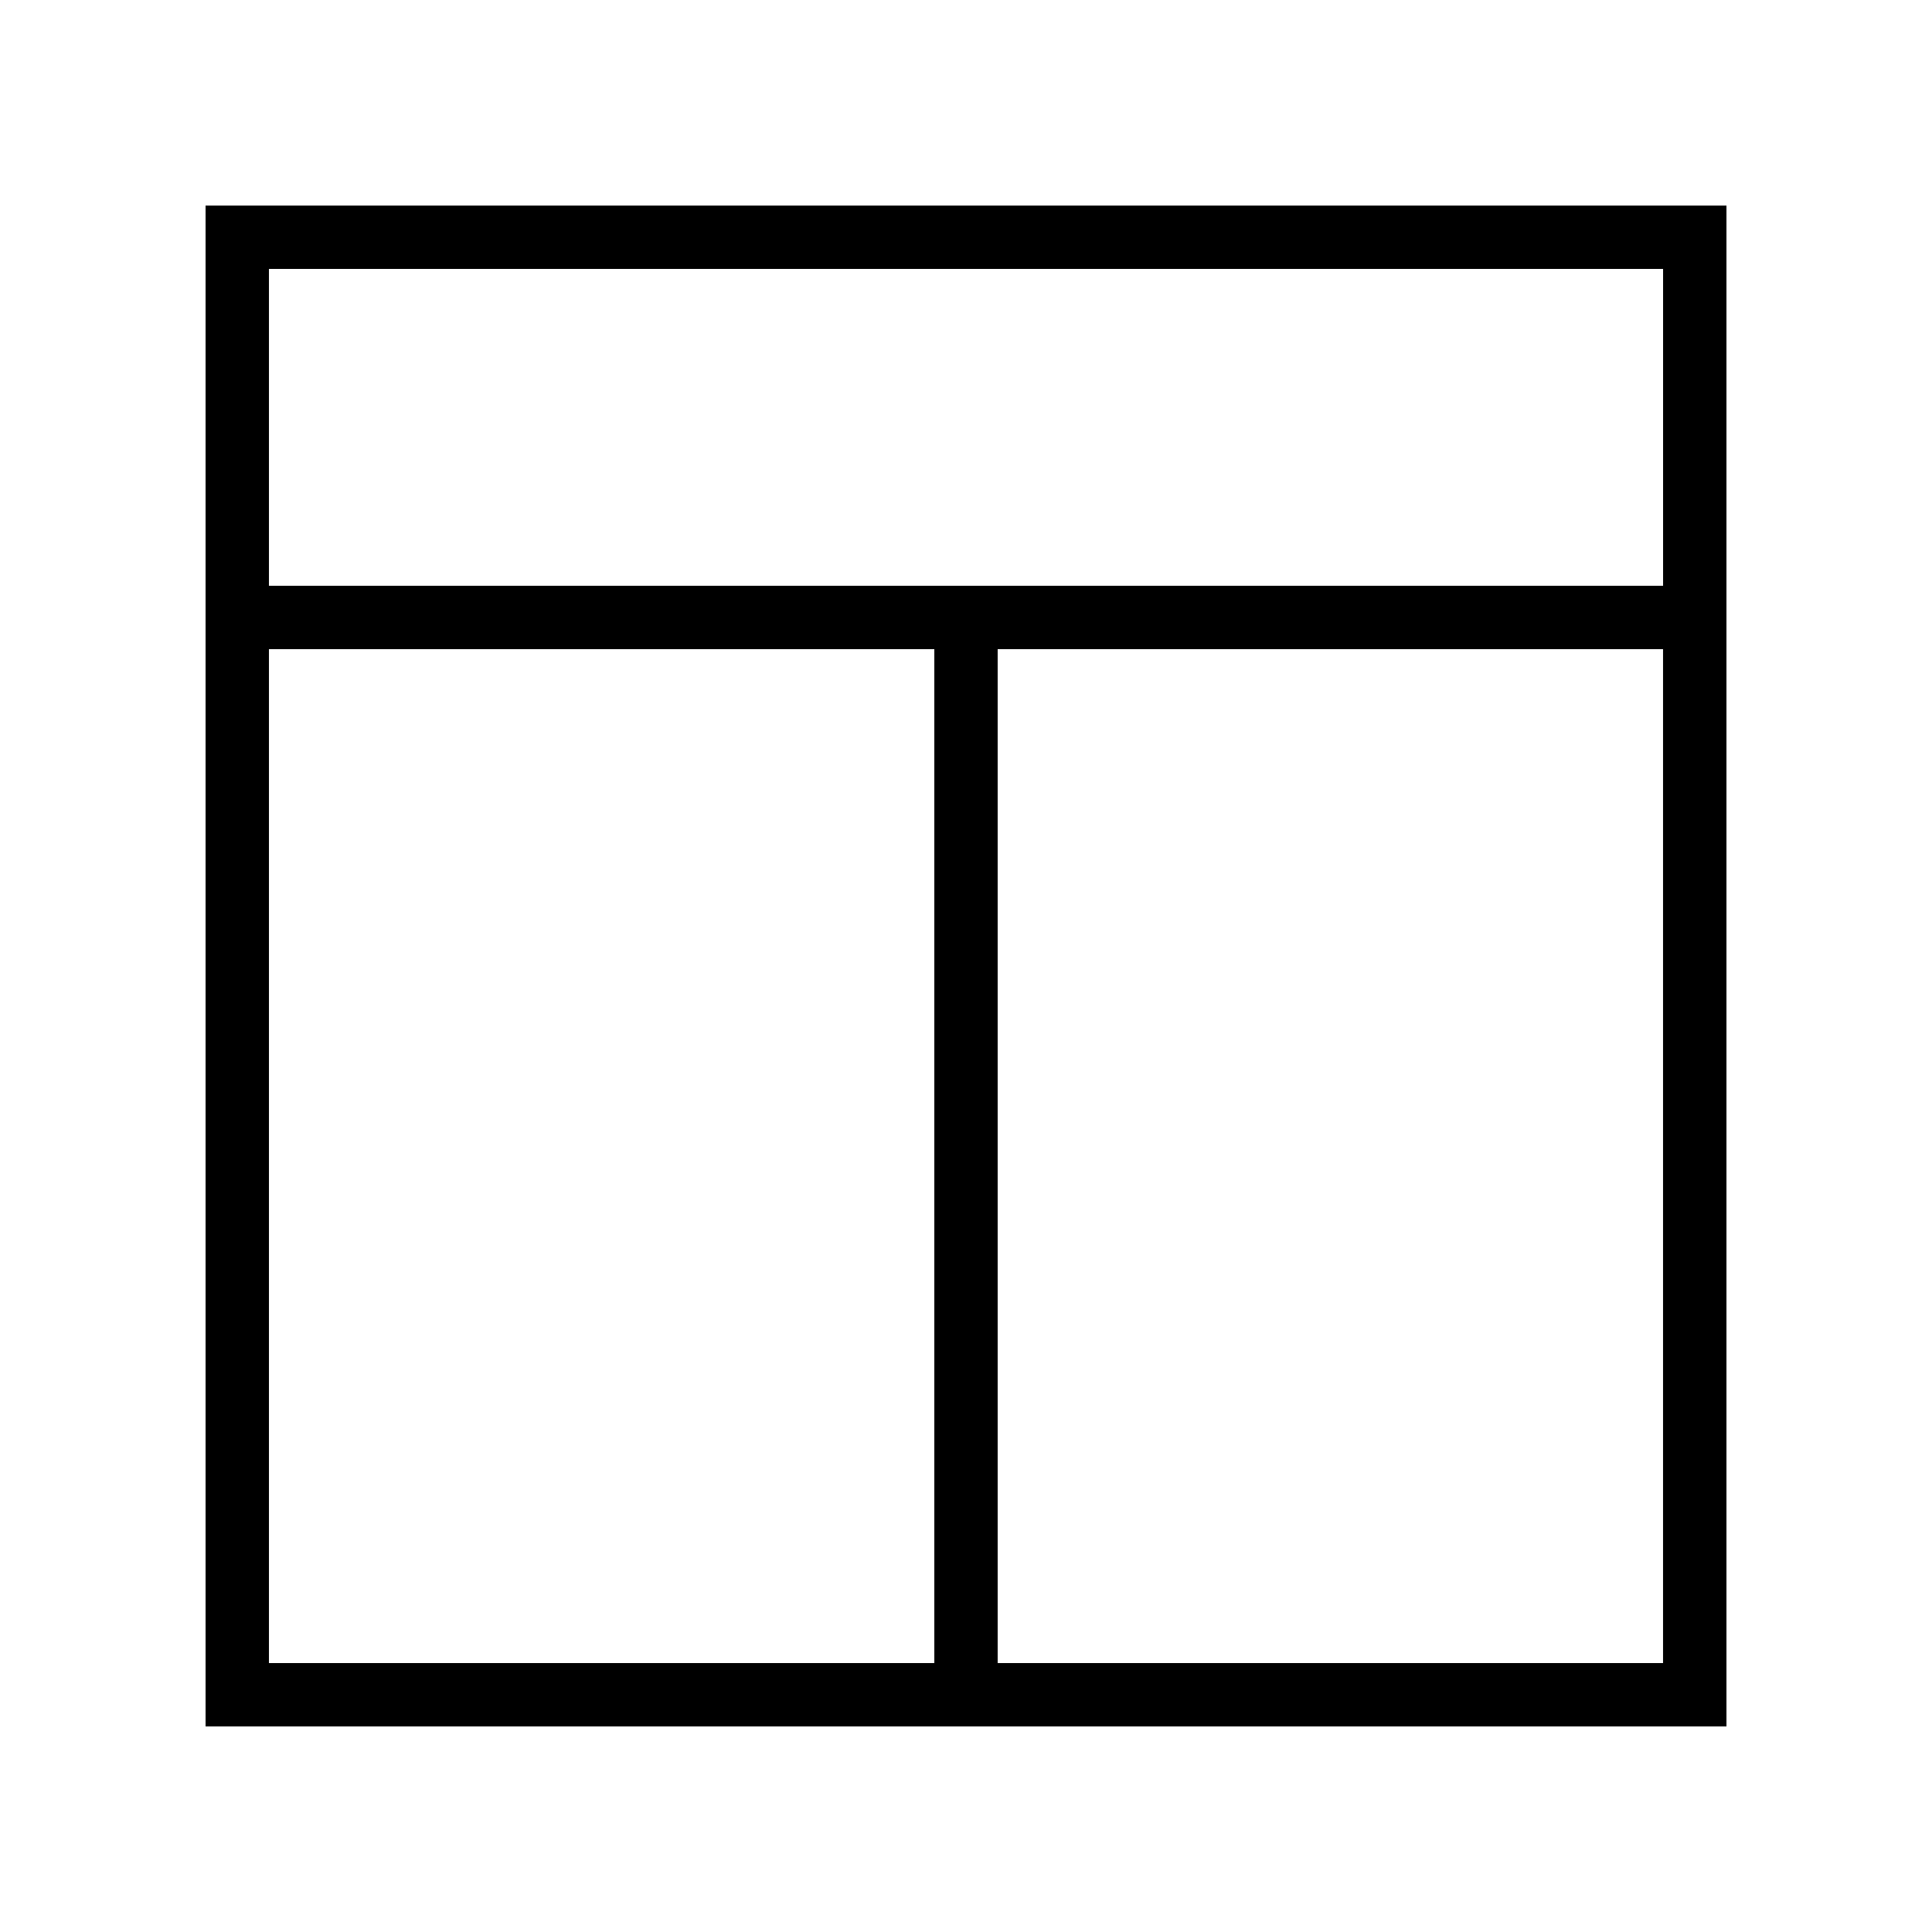 <?xml version="1.0" encoding="UTF-8"?>
<!-- Uploaded to: ICON Repo, www.iconrepo.com, Generator: ICON Repo Mixer Tools -->
<svg fill="#000000" width="800px" height="800px" version="1.1" viewBox="144 144 512 512" xmlns="http://www.w3.org/2000/svg">
 <path d="m198.48 601.52h403.05v-403.05h-403.05zm16.793-285.49h176.33v268.7h-176.33zm193.12 268.7v-268.7h176.33v268.7zm176.34-369.46v83.969h-369.46v-83.969z"/>
</svg>